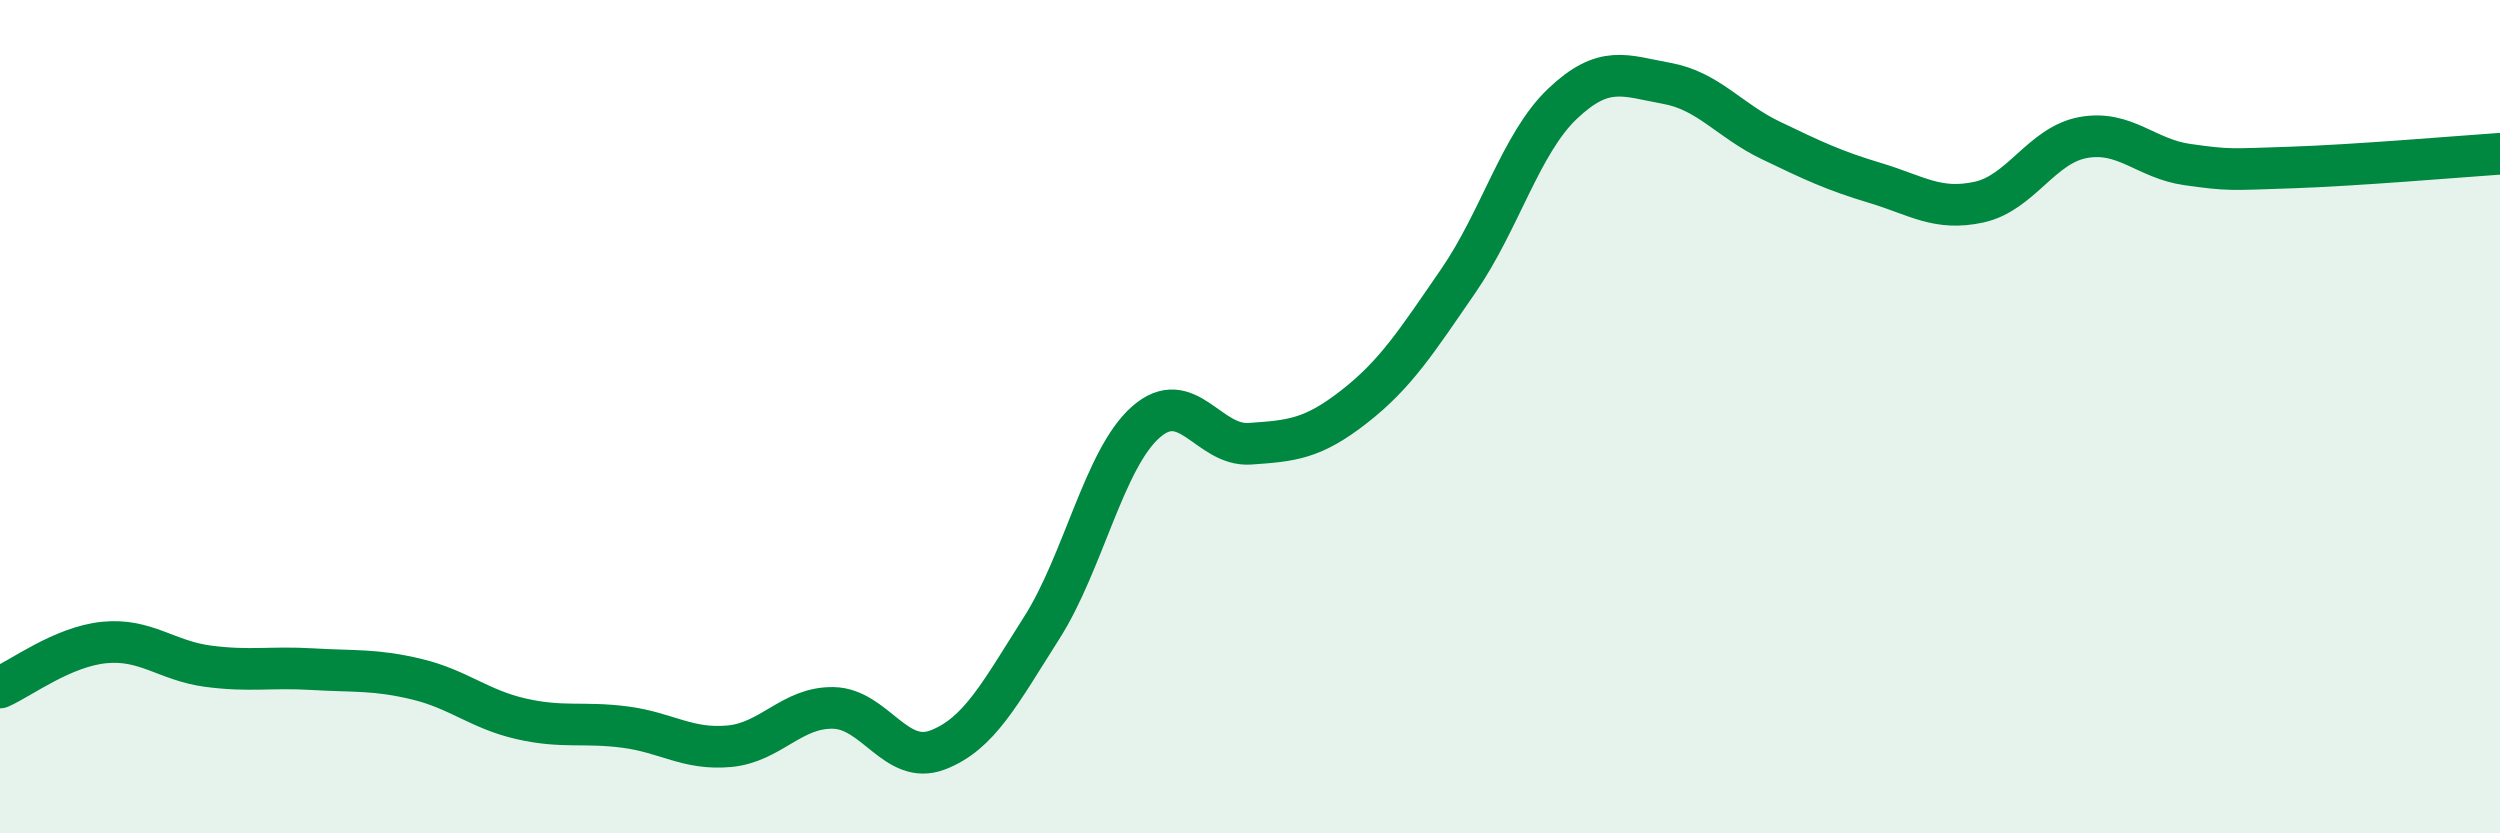 
    <svg width="60" height="20" viewBox="0 0 60 20" xmlns="http://www.w3.org/2000/svg">
      <path
        d="M 0,16.5 C 0.5,16.28 1.5,15.52 2.5,15.42 C 3.5,15.32 4,15.86 5,15.99 C 6,16.12 6.5,16 7.5,16.06 C 8.5,16.12 9,16.06 10,16.3 C 11,16.54 11.5,17.02 12.5,17.25 C 13.5,17.48 14,17.32 15,17.45 C 16,17.58 16.5,18 17.5,17.91 C 18.5,17.82 19,16.97 20,16.99 C 21,17.01 21.5,18.38 22.5,18 C 23.5,17.62 24,16.64 25,15.07 C 26,13.5 26.5,11.01 27.5,10.13 C 28.5,9.25 29,10.72 30,10.65 C 31,10.58 31.5,10.54 32.5,9.76 C 33.5,8.98 34,8.19 35,6.74 C 36,5.29 36.5,3.44 37.5,2.49 C 38.5,1.54 39,1.82 40,2 C 41,2.18 41.5,2.89 42.5,3.37 C 43.5,3.85 44,4.09 45,4.39 C 46,4.69 46.5,5.07 47.5,4.85 C 48.5,4.63 49,3.48 50,3.3 C 51,3.12 51.5,3.81 52.5,3.95 C 53.5,4.09 53.5,4.07 55,4.02 C 56.5,3.97 59,3.76 60,3.69L60 20L0 20Z"
        fill="#008740"
        opacity="0.1"
        stroke-linecap="round"
        stroke-linejoin="round"
      />
      <path
        d="M 0,16.5 C 0.5,16.28 1.5,15.52 2.5,15.42 C 3.5,15.32 4,15.86 5,15.99 C 6,16.12 6.5,16 7.5,16.06 C 8.5,16.12 9,16.06 10,16.3 C 11,16.54 11.5,17.02 12.5,17.25 C 13.5,17.48 14,17.32 15,17.45 C 16,17.58 16.5,18 17.5,17.91 C 18.5,17.82 19,16.97 20,16.99 C 21,17.01 21.5,18.38 22.5,18 C 23.5,17.62 24,16.64 25,15.07 C 26,13.5 26.5,11.01 27.5,10.13 C 28.5,9.25 29,10.72 30,10.65 C 31,10.58 31.5,10.54 32.5,9.76 C 33.5,8.98 34,8.19 35,6.74 C 36,5.29 36.5,3.44 37.5,2.49 C 38.5,1.54 39,1.82 40,2 C 41,2.18 41.5,2.89 42.5,3.37 C 43.5,3.85 44,4.09 45,4.39 C 46,4.69 46.5,5.07 47.5,4.85 C 48.5,4.63 49,3.48 50,3.3 C 51,3.12 51.5,3.81 52.5,3.95 C 53.5,4.09 53.5,4.07 55,4.02 C 56.5,3.97 59,3.76 60,3.69"
        stroke="#008740"
        stroke-width="1"
        fill="none"
        stroke-linecap="round"
        stroke-linejoin="round"
      />
    </svg>
  